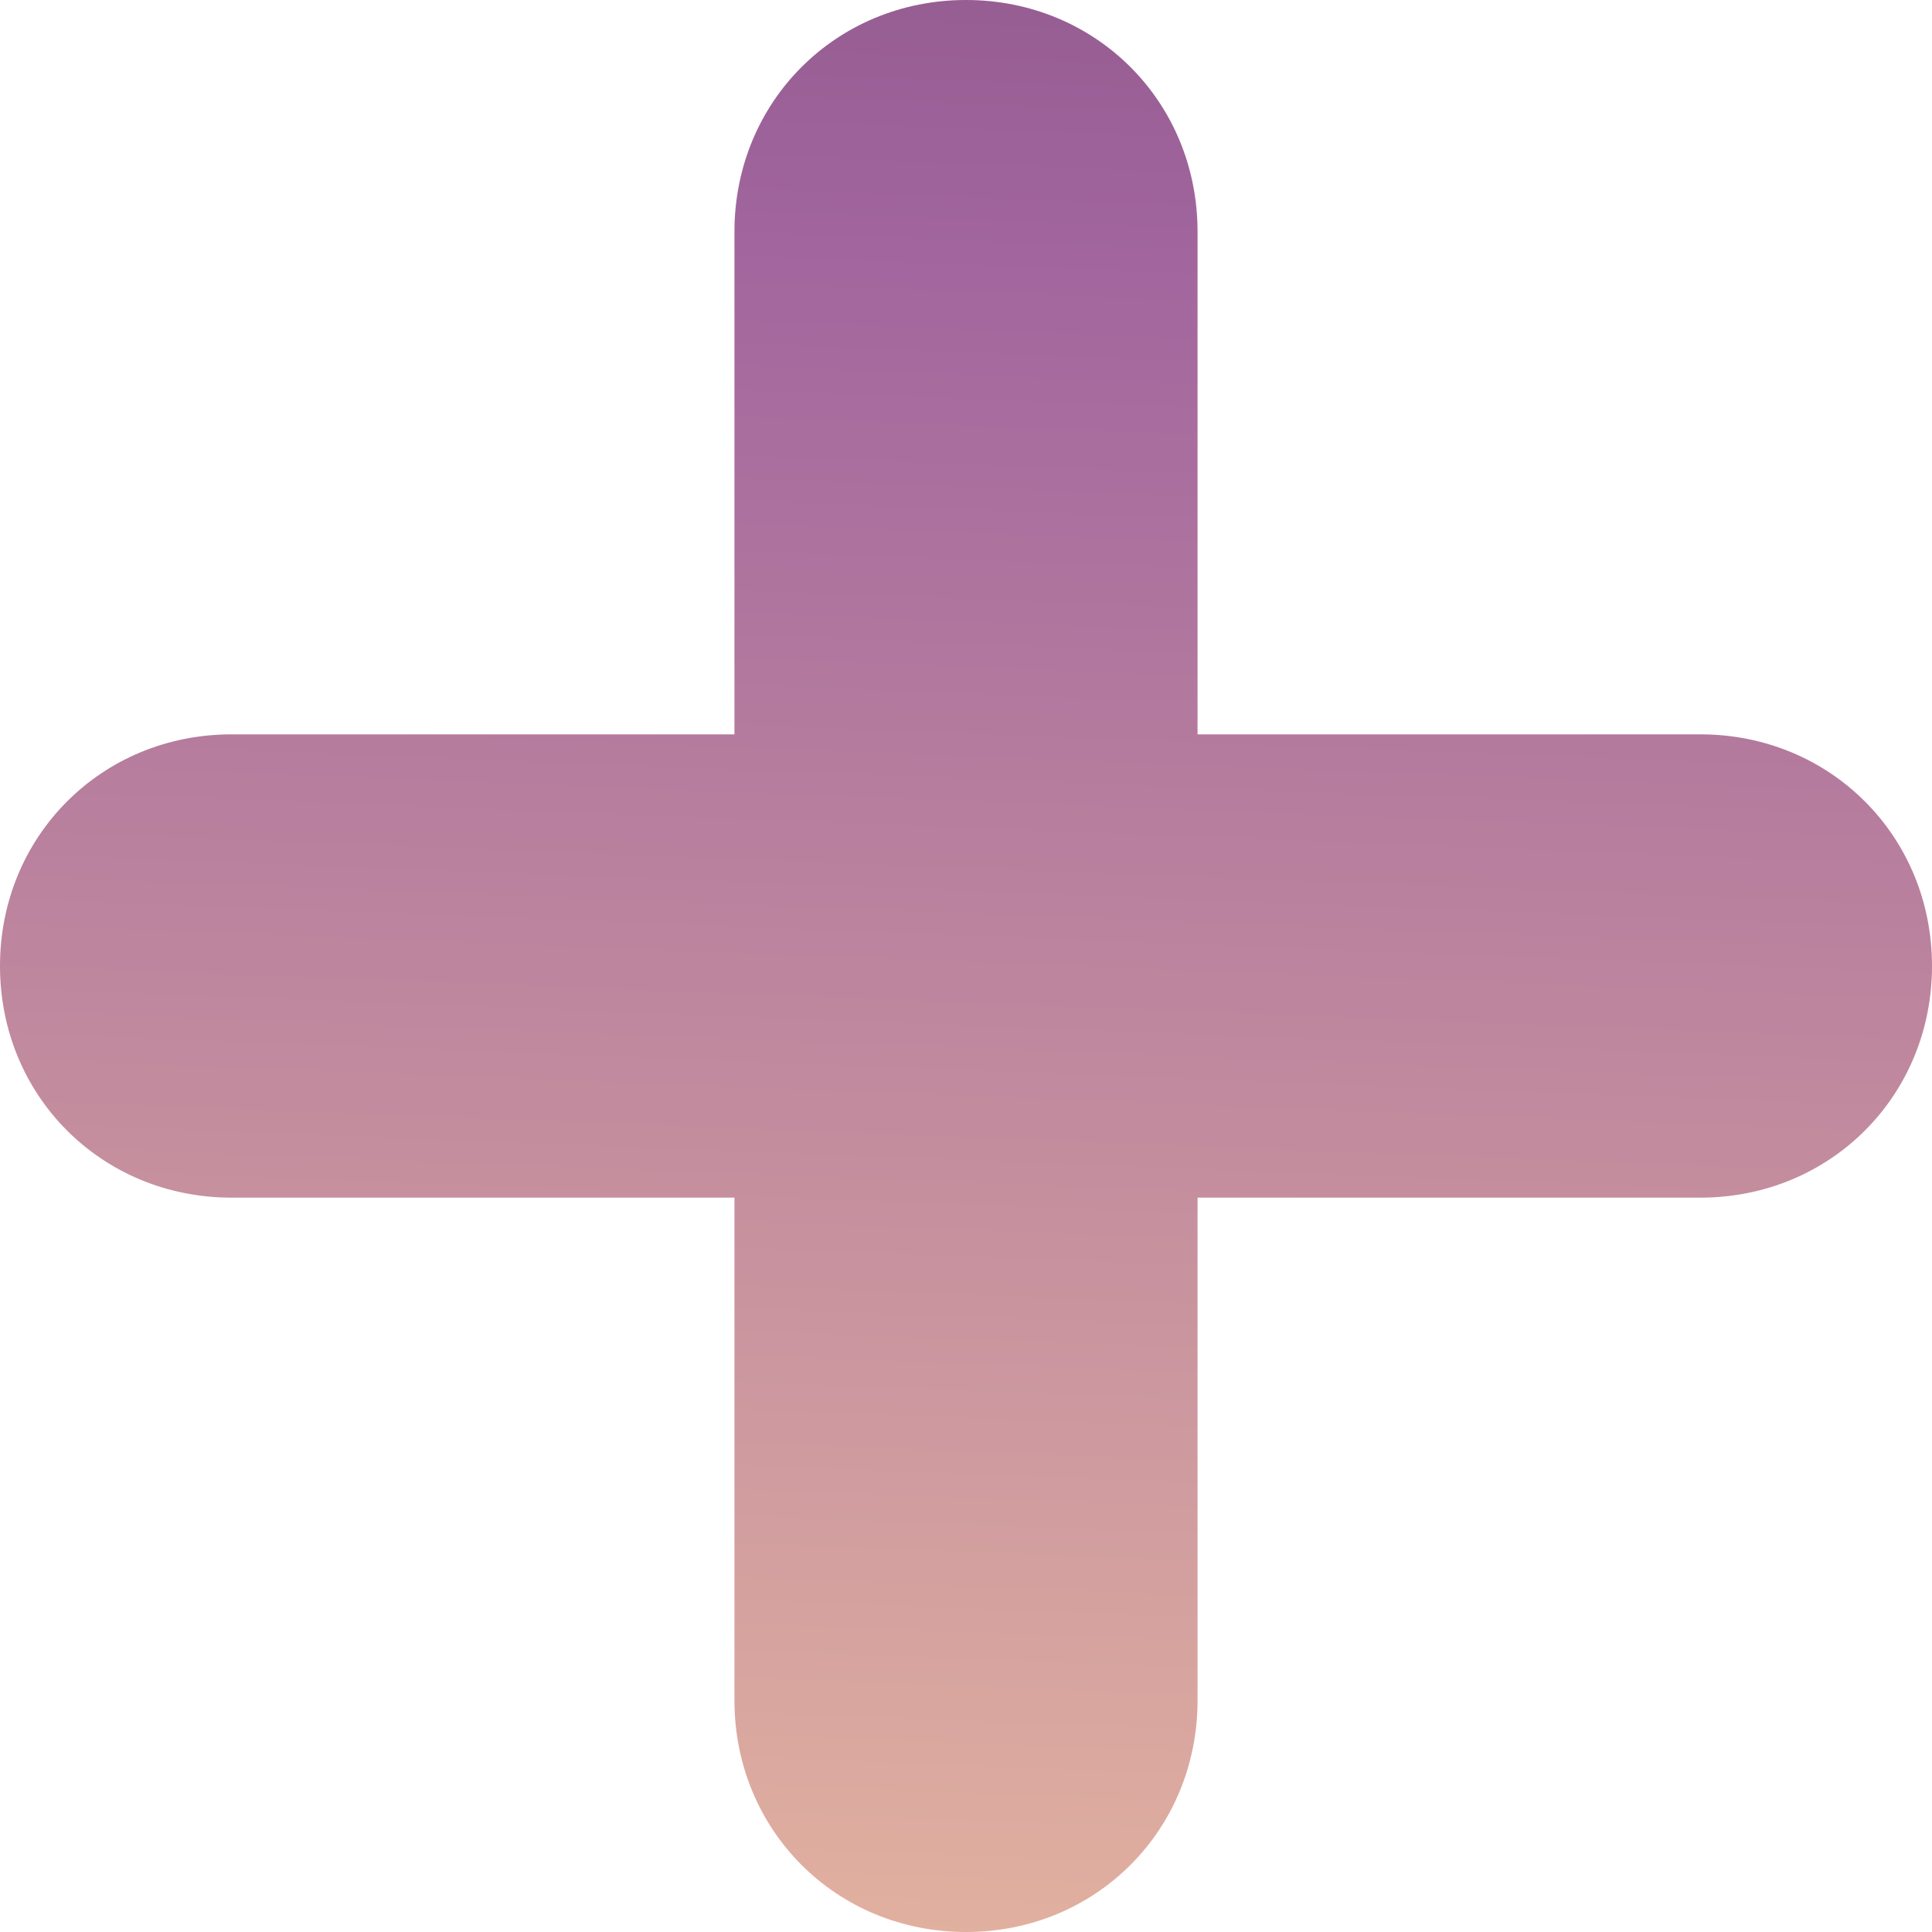 <svg width="20" height="20" viewBox="0 0 20 20" fill="none" xmlns="http://www.w3.org/2000/svg">
<path d="M2.397 12.398H7.603V17.602C7.603 18.947 8.655 20 10 20C11.345 20 12.397 18.947 12.397 17.602V12.398H17.602C18.947 12.398 20 11.345 20 10C20 8.655 18.947 7.602 17.602 7.602H12.397V2.398C12.397 1.053 11.345 0 10 0C8.655 0 7.603 1.053 7.603 2.398V7.602H2.397C1.052 7.602 0 8.655 0 10C0 11.345 1.052 12.398 2.397 12.398Z" fill="url(#paint0_linear_464_4987)"/>
<defs>
<linearGradient id="paint0_linear_464_4987" x1="-41.252" y1="23.362" x2="-40.006" y2="-8.758" gradientUnits="userSpaceOnUse">
<stop stop-color="#F4C79F"/>
<stop offset="0.707" stop-color="#A2659E"/>
<stop offset="1" stop-color="#784B76"/>
</linearGradient>
</defs>
</svg>
